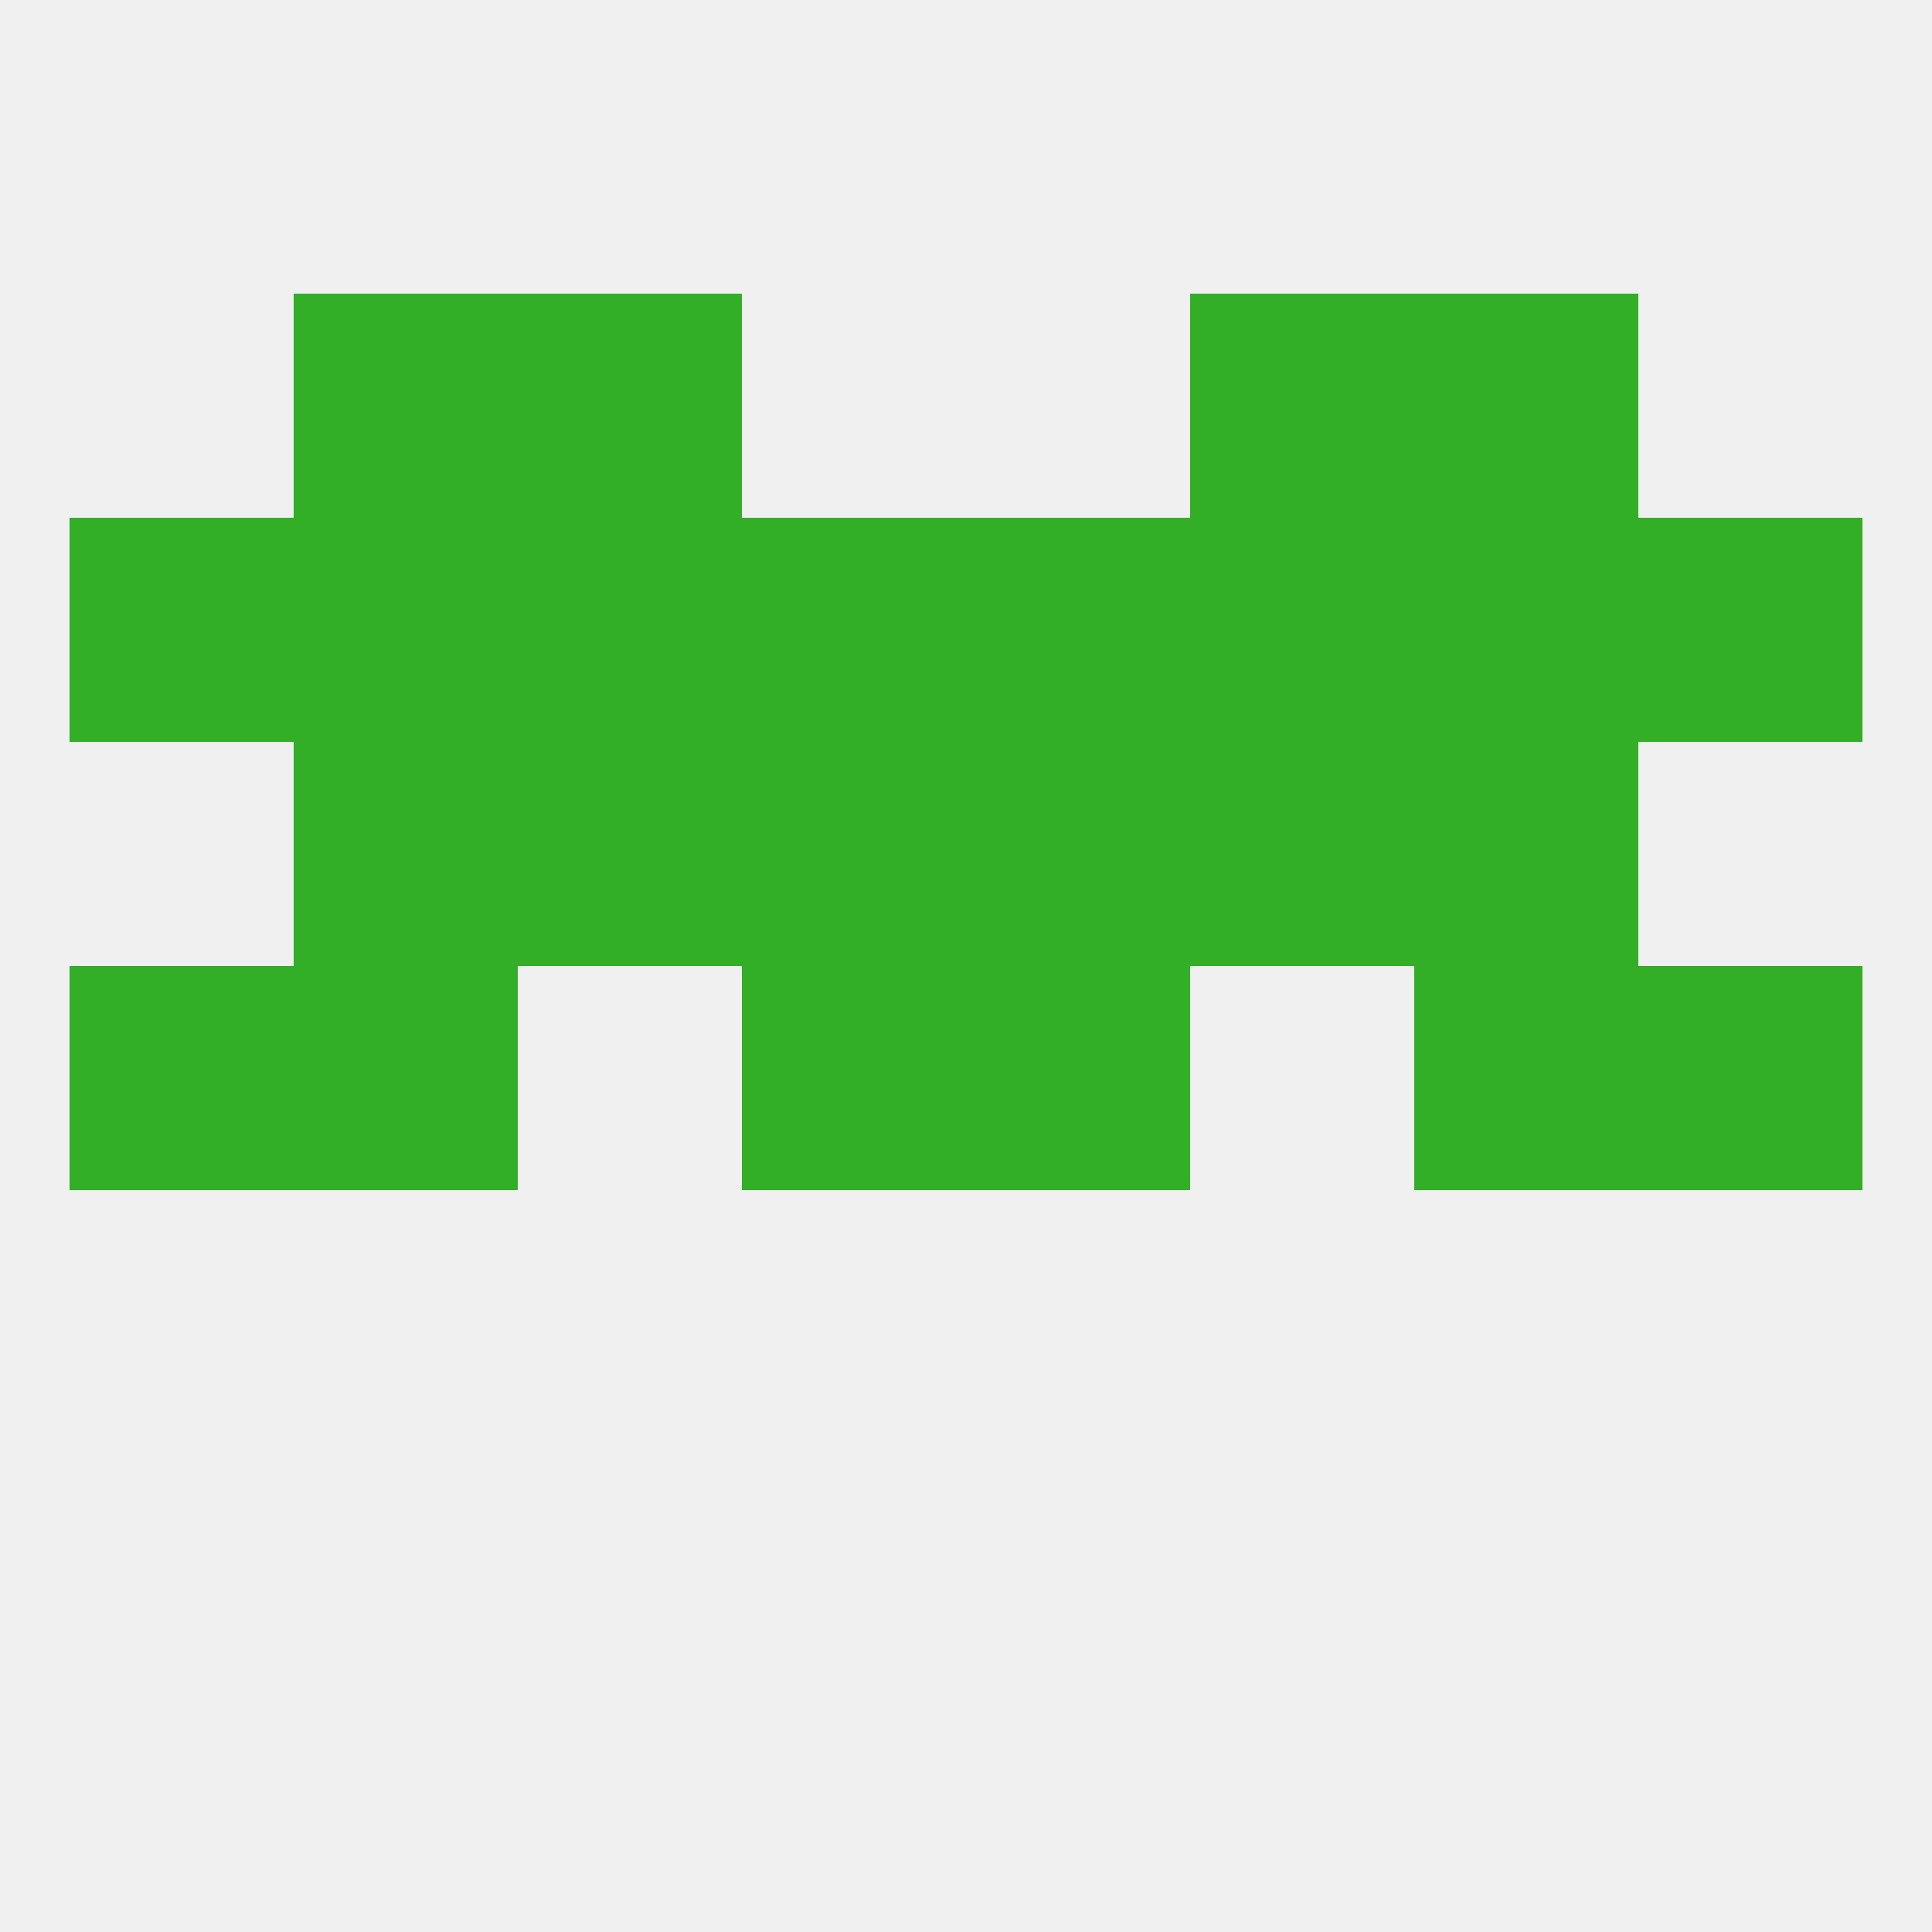 
<!--   <?xml version="1.0"?> -->
<svg version="1.1" baseprofile="full" xmlns="http://www.w3.org/2000/svg" xmlns:xlink="http://www.w3.org/1999/xlink" xmlns:ev="http://www.w3.org/2001/xml-events" width="250" height="250" viewBox="0 0 250 250" >
	<rect width="100%" height="100%" fill="rgba(240,240,240,255)"/>

	<rect x="96" y="67" width="29" height="29" fill="rgba(50,174,39,255)"/>
	<rect x="125" y="67" width="29" height="29" fill="rgba(50,174,39,255)"/>
	<rect x="9" y="67" width="29" height="29" fill="rgba(50,174,39,255)"/>
	<rect x="183" y="67" width="29" height="29" fill="rgba(50,174,39,255)"/>
	<rect x="67" y="67" width="29" height="29" fill="rgba(50,174,39,255)"/>
	<rect x="154" y="67" width="29" height="29" fill="rgba(50,174,39,255)"/>
	<rect x="212" y="67" width="29" height="29" fill="rgba(50,174,39,255)"/>
	<rect x="38" y="67" width="29" height="29" fill="rgba(50,174,39,255)"/>
	<rect x="38" y="125" width="29" height="29" fill="rgba(50,174,39,255)"/>
	<rect x="183" y="125" width="29" height="29" fill="rgba(50,174,39,255)"/>
	<rect x="96" y="125" width="29" height="29" fill="rgba(50,174,39,255)"/>
	<rect x="125" y="125" width="29" height="29" fill="rgba(50,174,39,255)"/>
	<rect x="9" y="125" width="29" height="29" fill="rgba(50,174,39,255)"/>
	<rect x="212" y="125" width="29" height="29" fill="rgba(50,174,39,255)"/>
	<rect x="67" y="96" width="29" height="29" fill="rgba(50,174,39,255)"/>
	<rect x="154" y="96" width="29" height="29" fill="rgba(50,174,39,255)"/>
	<rect x="38" y="96" width="29" height="29" fill="rgba(50,174,39,255)"/>
	<rect x="183" y="96" width="29" height="29" fill="rgba(50,174,39,255)"/>
	<rect x="96" y="96" width="29" height="29" fill="rgba(50,174,39,255)"/>
	<rect x="125" y="96" width="29" height="29" fill="rgba(50,174,39,255)"/>
	<rect x="38" y="38" width="29" height="29" fill="rgba(50,174,39,255)"/>
	<rect x="183" y="38" width="29" height="29" fill="rgba(50,174,39,255)"/>
	<rect x="67" y="38" width="29" height="29" fill="rgba(50,174,39,255)"/>
	<rect x="154" y="38" width="29" height="29" fill="rgba(50,174,39,255)"/>
</svg>